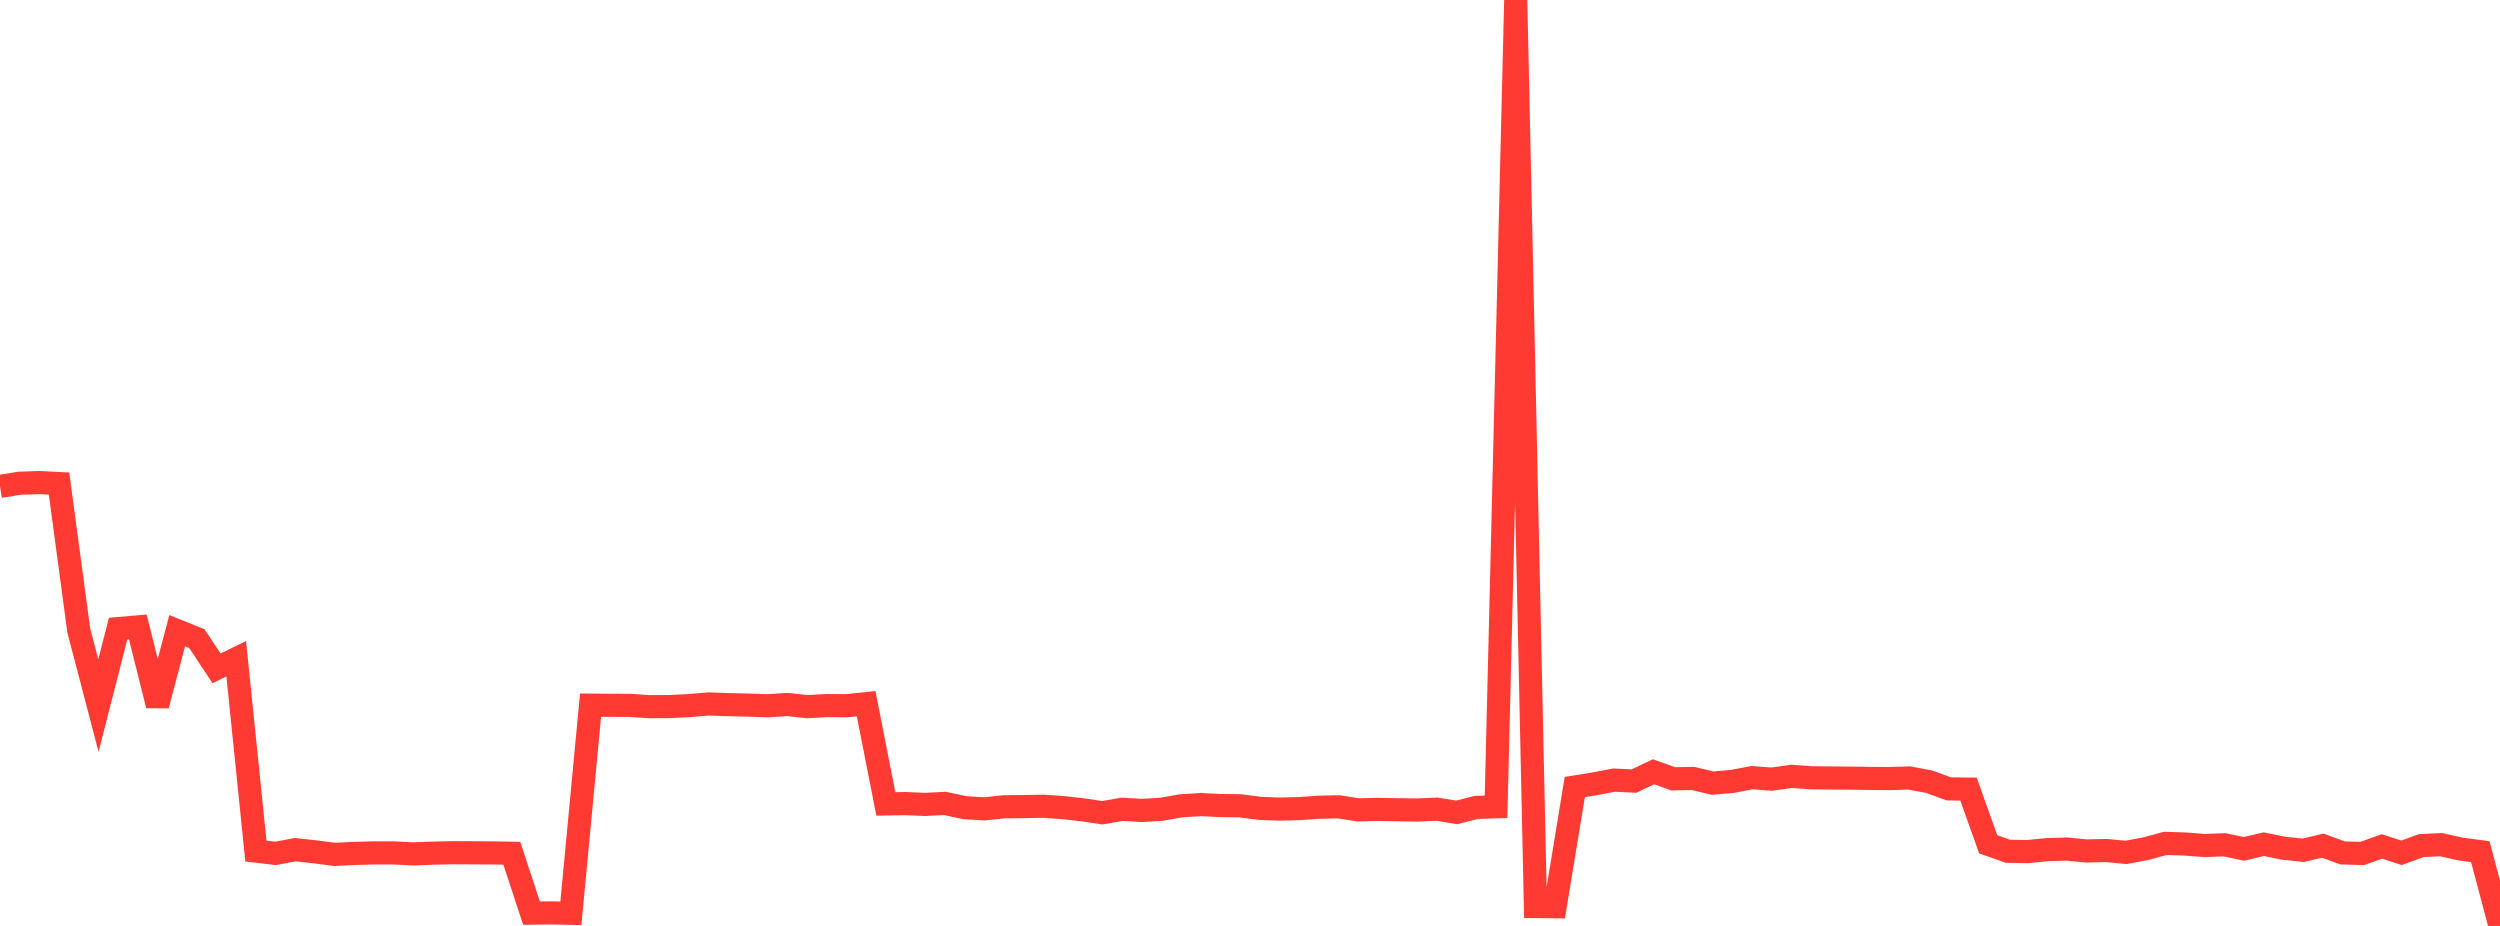 <?xml version="1.0" standalone="no"?>
<!DOCTYPE svg PUBLIC "-//W3C//DTD SVG 1.1//EN" "http://www.w3.org/Graphics/SVG/1.1/DTD/svg11.dtd">

<svg width="135" height="50" viewBox="0 0 135 50" preserveAspectRatio="none" 
  xmlns="http://www.w3.org/2000/svg"
  xmlns:xlink="http://www.w3.org/1999/xlink">


<polyline points="0.0, 26.265 1.063, 26.094 2.126, 26.058 3.189, 26.113 4.252, 34.041 5.315, 38.102 6.378, 33.945 7.441, 33.852 8.504, 38.093 9.567, 34.058 10.63, 34.486 11.693, 36.091 12.756, 35.571 13.819, 45.959 14.882, 46.084 15.945, 45.882 17.008, 45.998 18.071, 46.138 19.134, 46.085 20.197, 46.056 21.26, 46.058 22.323, 46.11 23.386, 46.07 24.449, 46.046 25.512, 46.052 26.575, 46.058 27.638, 46.076 28.701, 49.308 29.764, 49.297 30.827, 49.318 31.89, 38.078 32.953, 38.086 34.016, 38.091 35.079, 38.161 36.142, 38.155 37.205, 38.103 38.268, 38.012 39.331, 38.052 40.394, 38.074 41.457, 38.113 42.52, 38.043 43.583, 38.159 44.646, 38.101 45.709, 38.11 46.772, 37.998 47.835, 43.412 48.898, 43.393 49.961, 43.44 51.024, 43.383 52.087, 43.613 53.15, 43.68 54.213, 43.567 55.276, 43.557 56.339, 43.537 57.402, 43.612 58.465, 43.729 59.528, 43.888 60.591, 43.701 61.654, 43.764 62.717, 43.702 63.78, 43.513 64.843, 43.448 65.906, 43.5 66.969, 43.512 68.031, 43.651 69.094, 43.692 70.157, 43.665 71.22, 43.59 72.283, 43.567 73.346, 43.733 74.409, 43.706 75.472, 43.727 76.535, 43.741 77.598, 43.694 78.661, 43.87 79.724, 43.599 80.787, 43.566 81.85, 0.0 82.913, 48.952 83.976, 48.963 85.039, 42.498 86.102, 42.329 87.165, 42.124 88.228, 42.179 89.291, 41.675 90.354, 42.057 91.417, 42.035 92.48, 42.288 93.543, 42.197 94.606, 41.993 95.669, 42.074 96.732, 41.923 97.795, 42 98.858, 42.011 99.921, 42.02 100.984, 42.035 102.047, 42.043 103.11, 42.01 104.173, 42.213 105.236, 42.599 106.299, 42.612 107.362, 45.591 108.425, 45.968 109.488, 45.986 110.551, 45.88 111.614, 45.849 112.677, 45.952 113.74, 45.927 114.803, 46.029 115.866, 45.831 116.929, 45.542 117.992, 45.576 119.055, 45.659 120.118, 45.618 121.181, 45.839 122.244, 45.586 123.307, 45.802 124.37, 45.915 125.433, 45.665 126.496, 46.057 127.559, 46.088 128.622, 45.708 129.685, 46.051 130.748, 45.663 131.811, 45.61 132.874, 45.849 133.937, 45.99 135.0, 50.0" fill="none" stroke="#ff3a33" stroke-width="1.25"/>

</svg>